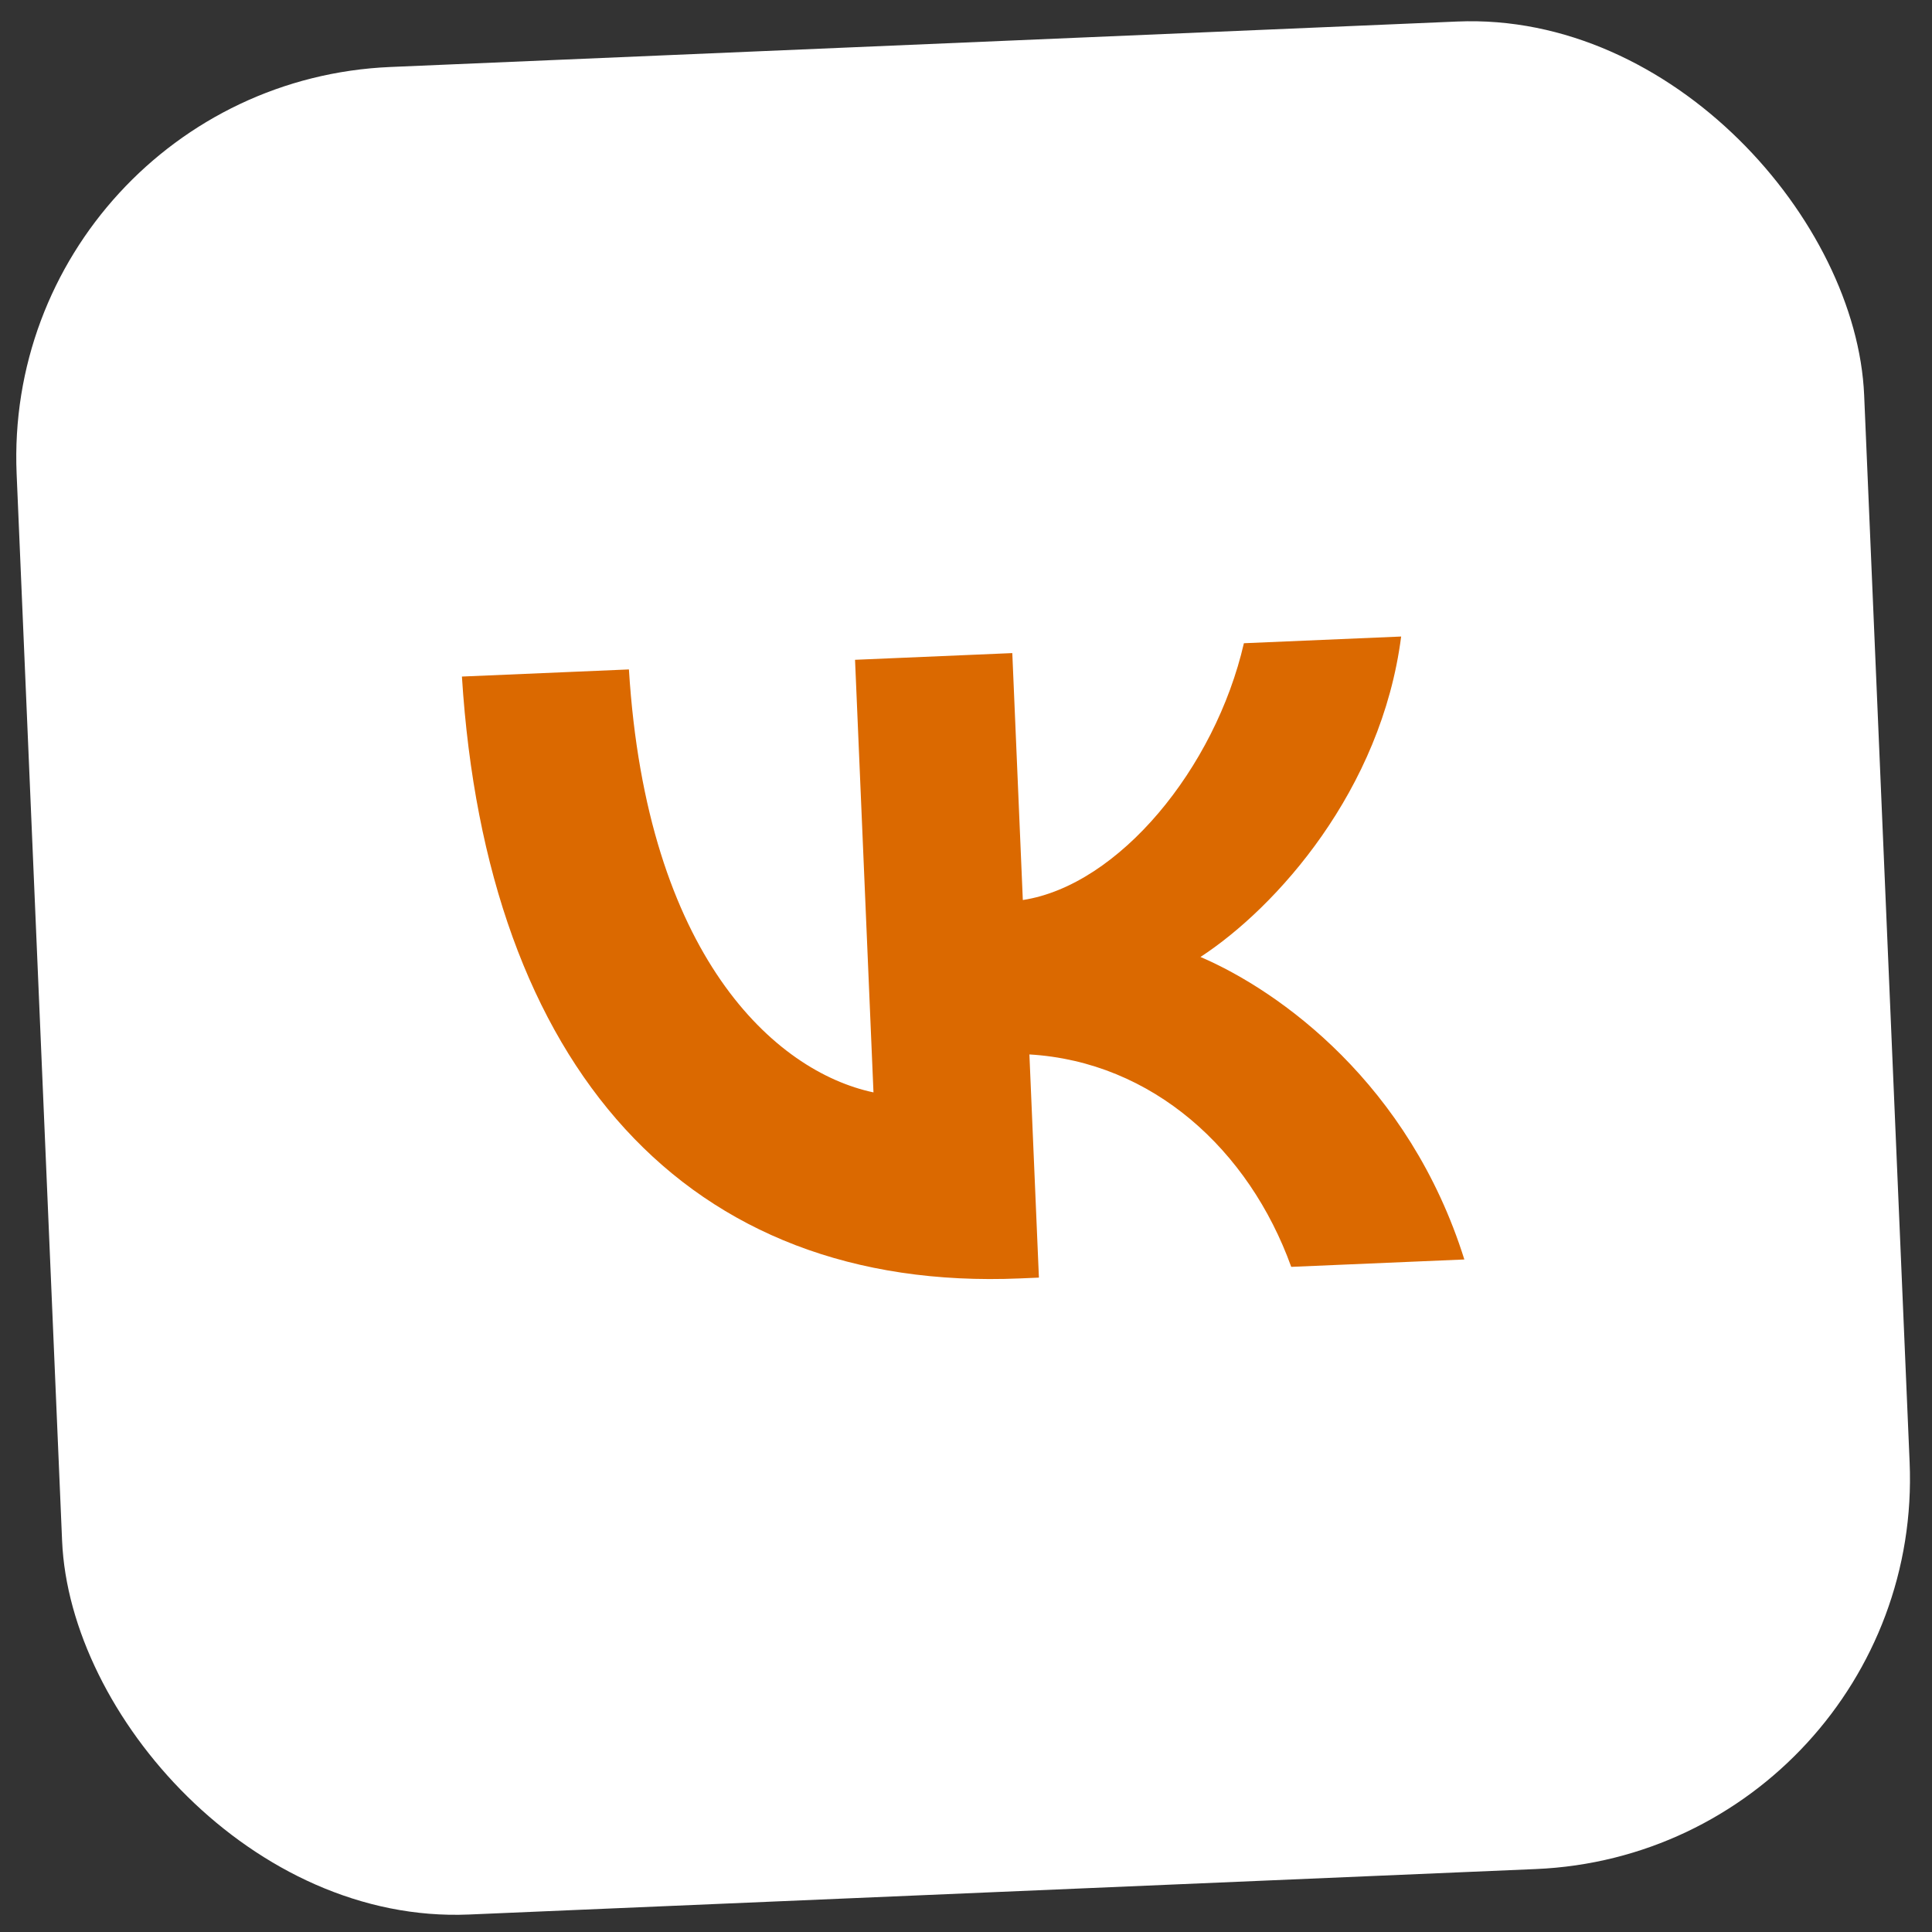 <?xml version="1.0" encoding="UTF-8"?> <svg xmlns="http://www.w3.org/2000/svg" width="280" height="280" viewBox="0 0 280 280" fill="none"><rect x="0" y="0" width="280" height="280" fill="#333333" stroke="none"/> <rect y="12.119" width="268" height="268" rx="56.62" transform="rotate(-2.44 0 12.119)" fill="white"></rect> <path d="M147.828 185.278C99.51 187.337 70.502 154.536 66.945 98.051L91.148 97.019C93.711 138.48 112.303 155.296 126.591 158.318L123.919 95.623L146.71 94.651L148.235 130.439C162.126 128.304 176.092 111.371 180.275 93.221L203.065 92.25C200.209 114.518 185.004 131.504 173.983 138.69C185.521 143.644 204.236 157.097 212.223 182.533L187.136 183.603C181.014 166.618 167.021 153.872 149.189 152.817L150.567 185.161L147.828 185.278Z" fill="#DB6900"></path> </svg> 